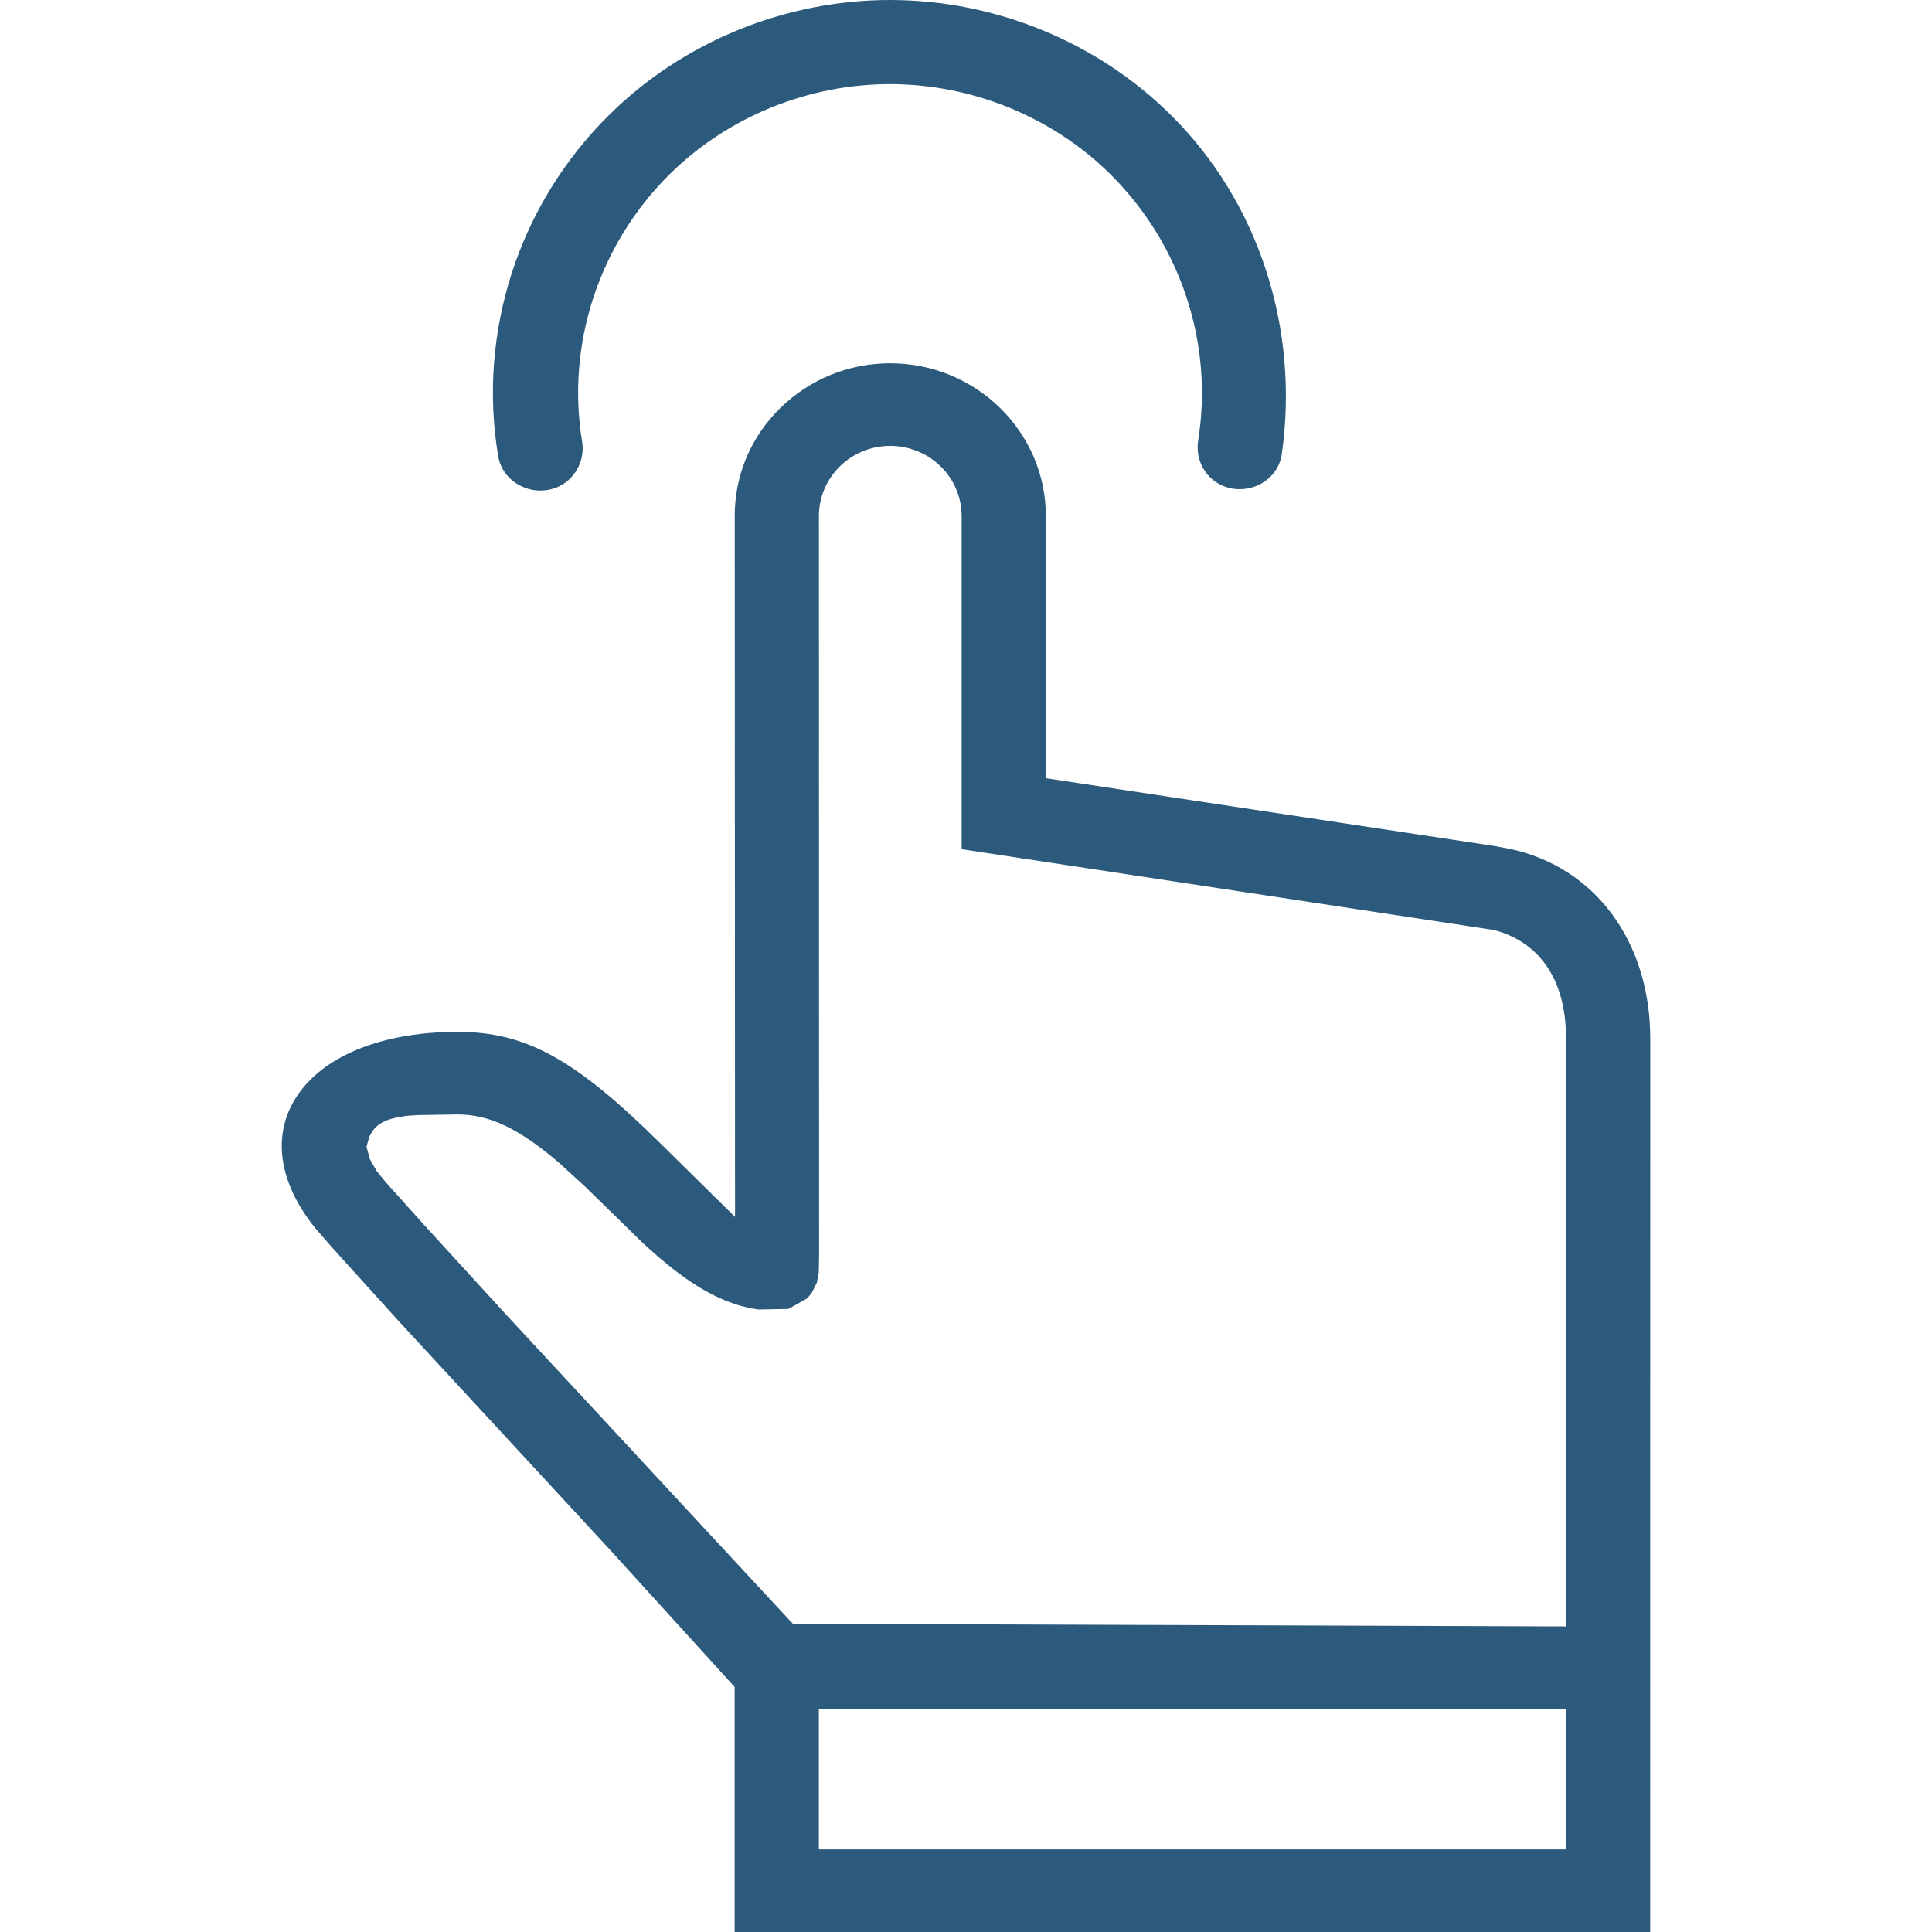 <?xml version="1.0" encoding="UTF-8"?><svg version="1.1" width="24px" height="24px" viewBox="0 0 24.0 24.0" xmlns="http://www.w3.org/2000/svg" xmlns:xlink="http://www.w3.org/1999/xlink"><defs><clipPath id="i0"><path d="M1920,0 L1920,4173 L0,4173 L0,0 L1920,0 Z"></path></clipPath><clipPath id="i1"><path d="M17,0 L17,19.487 L0,19.487 L0,0 L17,0 Z"></path></clipPath><clipPath id="i2"><path d="M7.559,0 C8.625,0 9.492,0.852 9.492,1.898 L9.492,5.154 L15.074,5.998 L15.256,6.032 C16.314,6.257 17,7.183 17,8.39 L16.999,19.487 L5.626,19.487 L5.626,16.443 L4.05,14.709 L1.459,11.905 L0.623,10.981 L0.423,10.751 C0.002,10.234 -0.109,9.696 0.11,9.241 C0.394,8.655 1.169,8.305 2.184,8.305 C3.028,8.305 3.638,8.638 4.69,9.677 L5.631,10.604 L5.627,1.899 C5.626,1.393 5.826,0.916 6.191,0.558 C6.557,0.198 7.042,0 7.559,0 Z M15.953,16.718 L6.672,16.718 L6.672,18.461 L15.953,18.461 L15.953,16.718 Z M7.558,1.026 C7.071,1.026 6.673,1.416 6.673,1.897 L6.675,11.065 L6.671,11.294 L6.648,11.418 L6.583,11.549 L6.527,11.616 L6.294,11.747 L5.922,11.754 C5.555,11.705 5.191,11.523 4.78,11.185 L4.679,11.101 C4.609,11.04 4.538,10.976 4.467,10.91 L3.768,10.227 L3.446,9.933 C2.946,9.505 2.581,9.331 2.184,9.331 L1.683,9.339 L1.555,9.348 C1.358,9.376 1.194,9.413 1.108,9.571 L1.088,9.608 L1.053,9.733 L1.096,9.89 L1.181,10.037 L1.301,10.183 L1.768,10.703 L2.8,11.832 L6.349,15.658 L15.954,15.691 L15.954,8.39 C15.954,7.365 15.324,7.104 15.052,7.039 L8.446,6.036 L8.446,1.898 C8.446,1.416 8.048,1.026 7.558,1.026 Z"></path></clipPath><clipPath id="i3"><path d="M4.933,0 C6.236,0 7.507,0.52 8.421,1.428 C9.509,2.503 10.024,4.079 9.799,5.646 C9.764,5.891 9.54,6.077 9.277,6.077 C9.215,6.077 9.156,6.068 9.102,6.048 C8.863,5.966 8.721,5.725 8.761,5.472 C8.953,4.27 8.547,3.035 7.673,2.167 C6.955,1.454 5.955,1.045 4.933,1.045 C3.91,1.045 2.912,1.454 2.193,2.167 C1.315,3.038 0.91,4.278 1.108,5.486 C1.148,5.734 1.008,5.976 0.775,6.062 C0.716,6.083 0.654,6.094 0.589,6.094 C0.331,6.094 0.106,5.912 0.066,5.67 C-0.193,4.122 0.322,2.536 1.444,1.428 C2.359,0.52 3.631,0 4.933,0 Z"></path></clipPath></defs><g transform="translate(-770.0 -2946.0)"><g clip-path="url(#i0)"><g transform="translate(260.0 2852.0)"><g transform="translate(480.0 66.0)"><g transform="translate(30.0 28.0)"><g transform="translate(3.5 0.0)"><g transform="translate(0.0 4.513)"><g clip-path="url(#i1)"><g transform="translate(-6.918597136973403e-06 0.0)"><g clip-path="url(#i2)"><polygon points="6.91859714e-06,0 17,0 17,19.487 6.91859714e-06,19.487 6.91859714e-06,0" stroke="none" fill="#2C5A7D"></polygon></g></g></g></g><g transform="translate(2.623 0.0)"><g clip-path="url(#i3)"><polygon points="1.80411242e-16,0 9.851,0 9.851,6.094 1.80411242e-16,6.094 1.80411242e-16,0" stroke="none" fill="#2C5A7D"></polygon></g></g></g></g></g></g></g></g></svg>